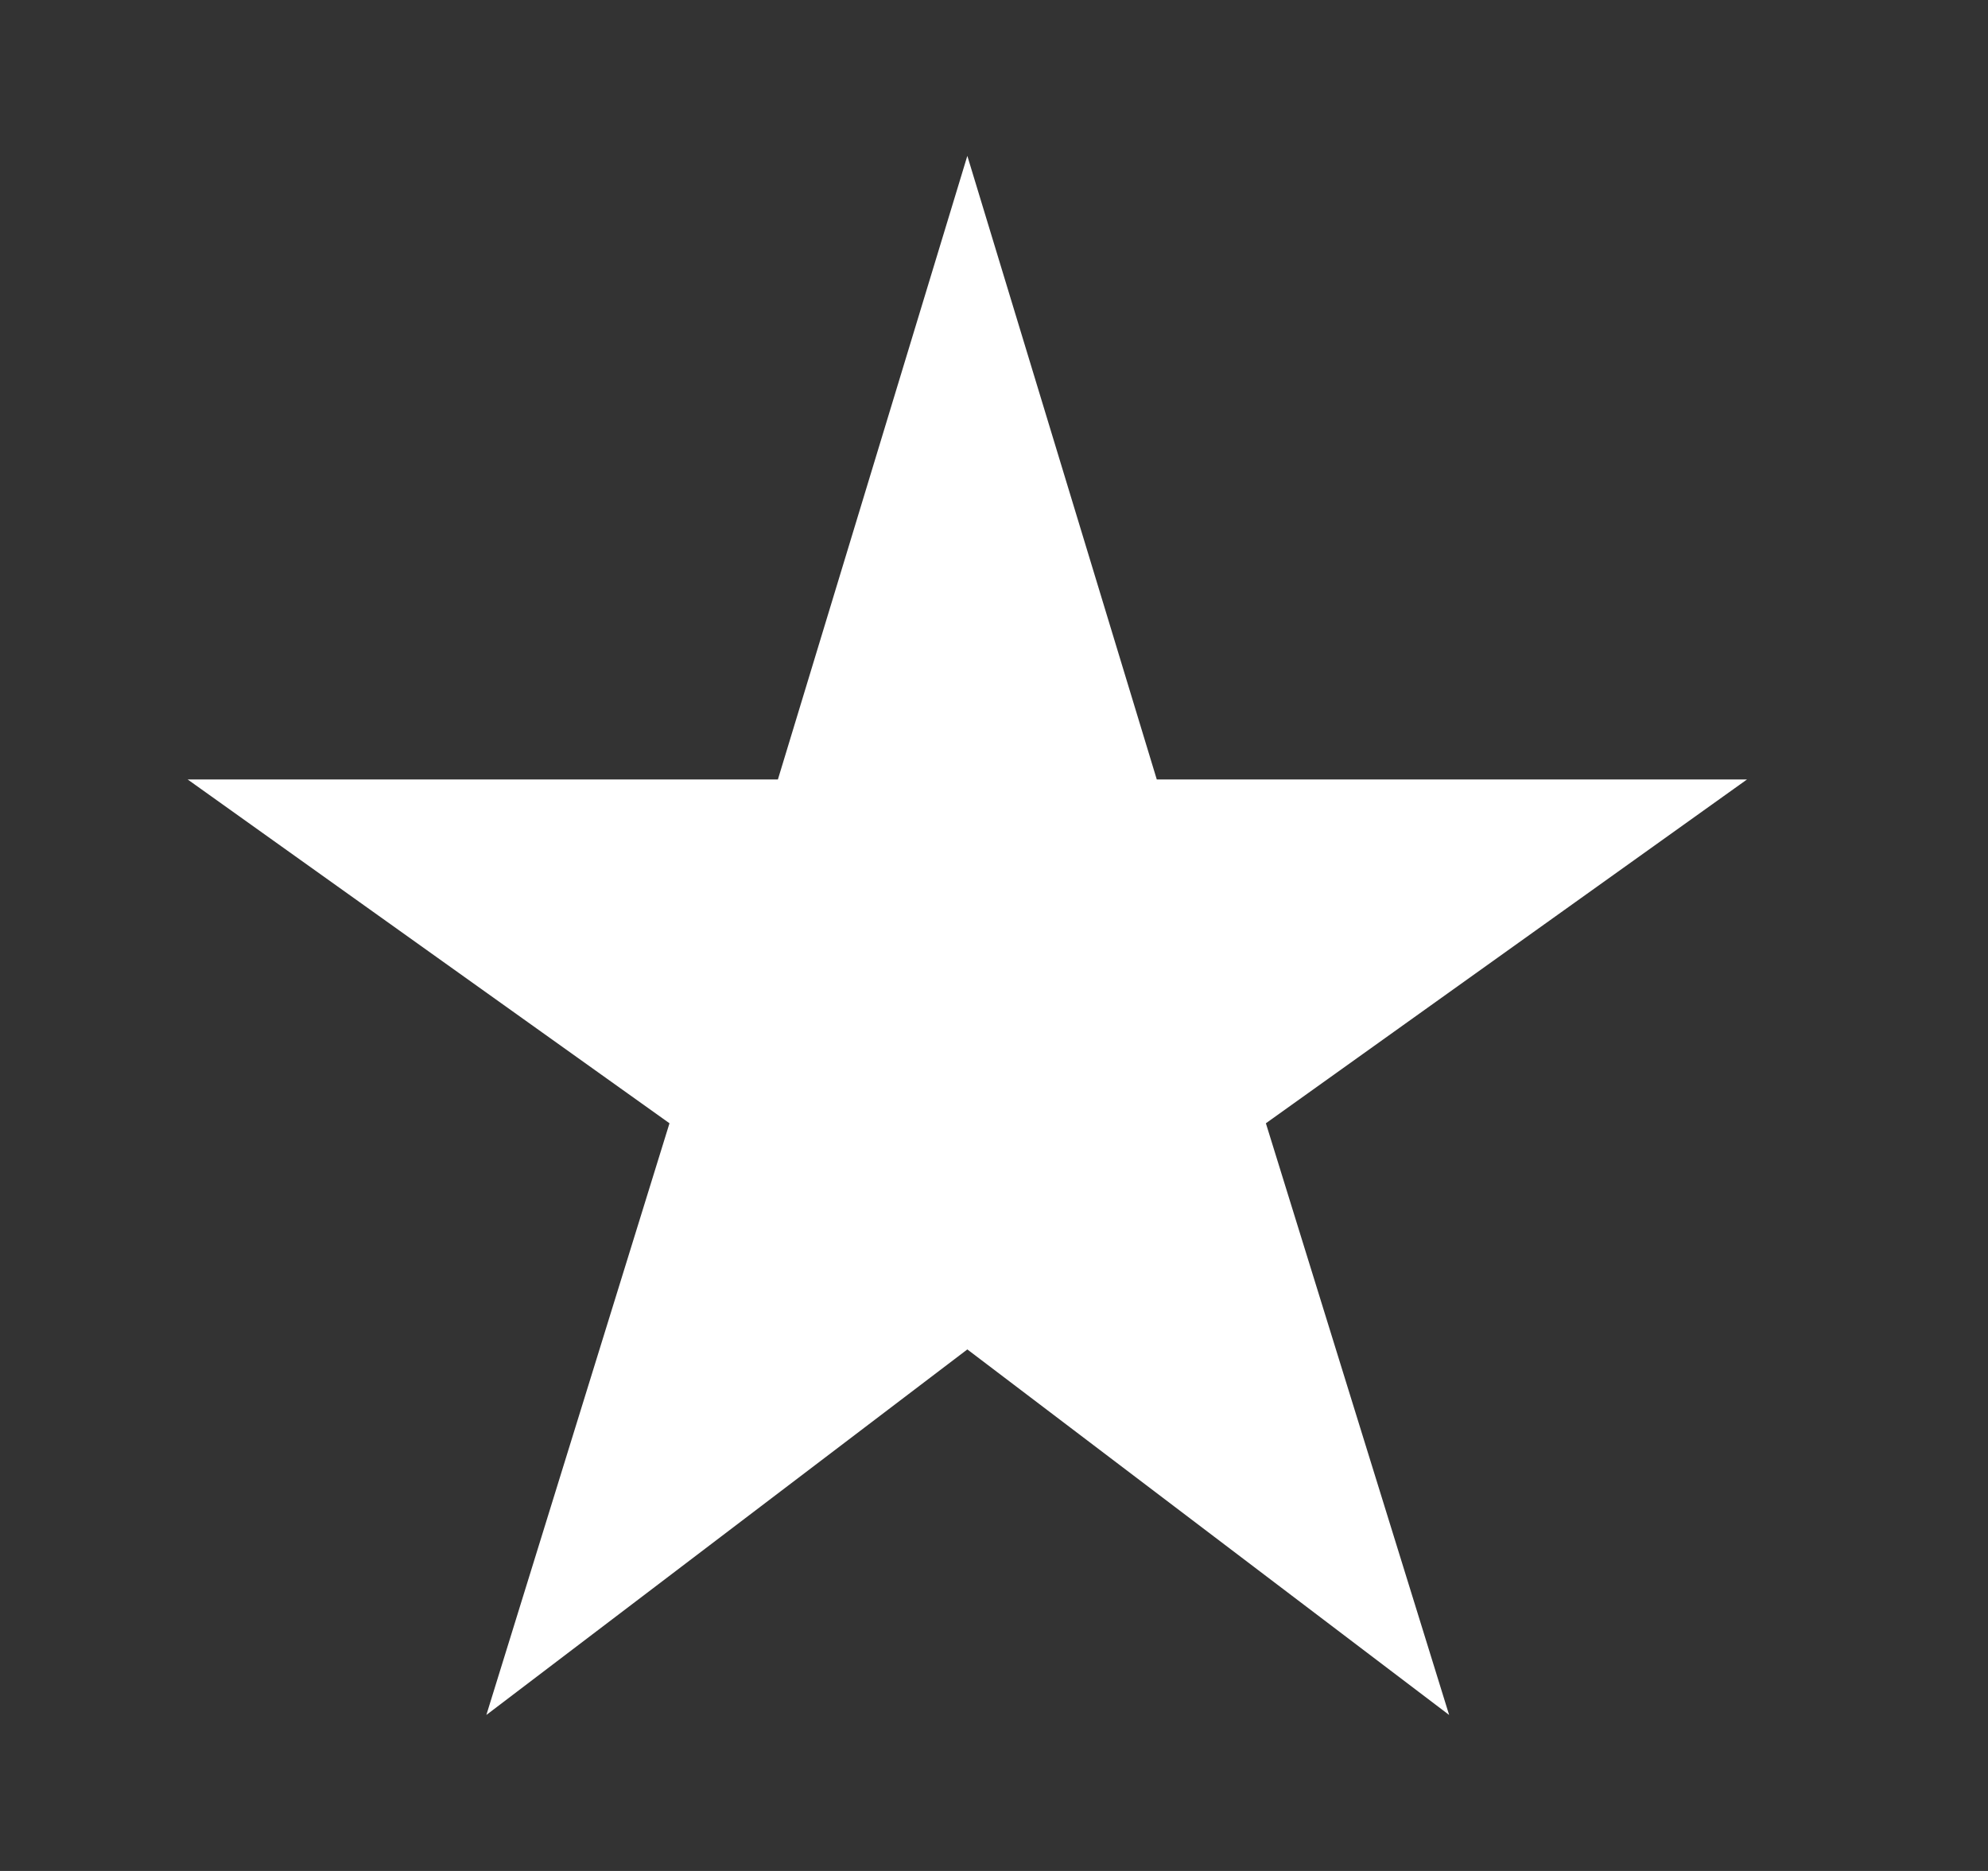 <?xml version="1.0" encoding="UTF-8"?>
<svg xmlns="http://www.w3.org/2000/svg" width="17" height="16" viewBox="0 0 17 16" fill="none">
  <rect x="0" y="0" width="17" height="16" fill="#333333" stroke="none"/>
  <g id="Group">
    <path id="Vector" d="M9.892 6.666L8.272 1.333L6.652 6.666H1.605L5.725 9.606L4.159 14.666L8.272 11.54L12.392 14.666L10.825 9.606L14.939 6.666H9.892Z" fill="white"></path>
  </g>
</svg>
